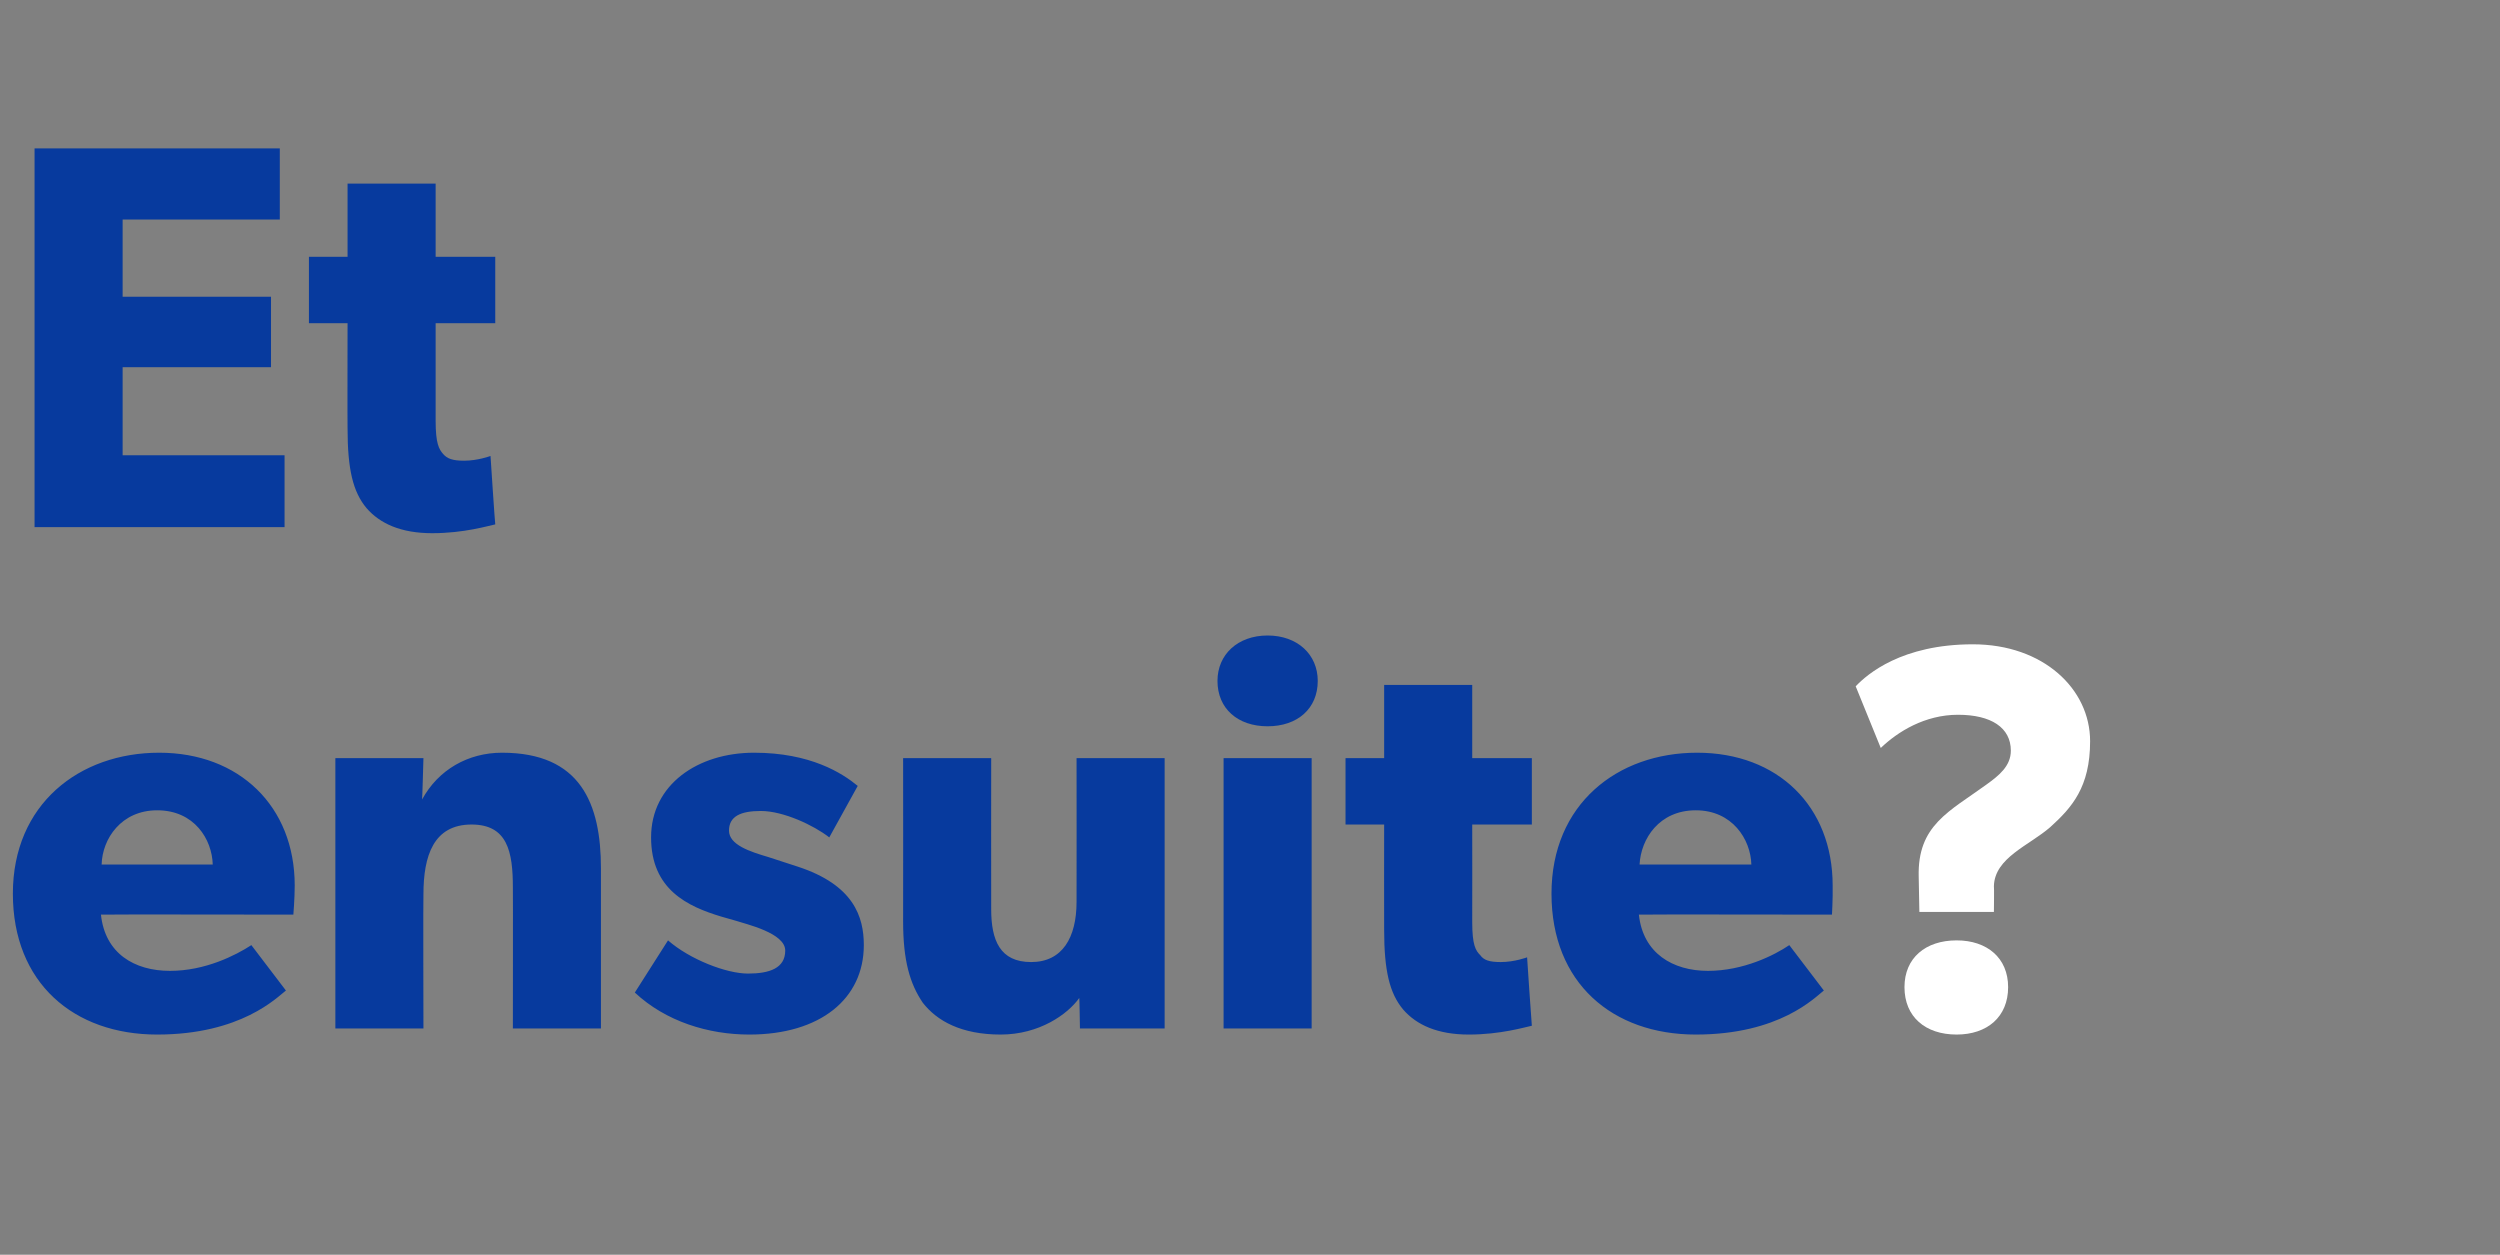 <?xml version="1.0" standalone="no"?><!DOCTYPE svg PUBLIC "-//W3C//DTD SVG 1.1//EN" "http://www.w3.org/Graphics/SVG/1.1/DTD/svg11.dtd"><svg xmlns="http://www.w3.org/2000/svg" version="1.1" width="369px" height="185.2px" viewBox="0 -13 369 185.2" style="top:-13px"><rect x="0" y="-13" width="369" height="185.2" fill="#808080" stroke="none"/>  <desc>Et ensuite?</desc>  <defs/>  <g id="Polygon59918">    <path d="M 283.2 116.4 C 283 108.8 287.7 106.8 293.2 102.8 C 295 101.5 296.8 100.1 296.8 97.8 C 296.8 94.4 293.9 92.5 289 92.5 C 284.1 92.5 280.1 95 277.6 97.4 C 277.6 97.4 273.9 88.3 273.9 88.3 C 275.6 86.5 280.7 82.1 291.2 82.1 C 301.6 82.1 308.5 88.7 308.5 96.4 C 308.5 103.2 305.8 106.2 302.6 109.1 C 299.5 111.8 294.4 113.6 294.3 117.8 C 294.35 117.82 294.3 121.6 294.3 121.6 L 283.3 121.6 L 283.2 116.4 C 283.2 116.4 283.17 116.36 283.2 116.4 Z M 288.8 125.8 C 293.3 125.8 296.4 128.4 296.4 132.7 C 296.4 137.1 293.3 139.7 288.8 139.7 C 284.2 139.7 281.1 137.1 281.1 132.7 C 281.1 128.4 284.2 125.8 288.8 125.8 Z " stroke="none" fill="#fff"/>  </g>  <g id="Polygon59917">    <path d="M 23.2 139.7 C 10.9 139.7 1.9 132.1 1.9 118.9 C 1.9 105.7 11.7 98.1 23.5 98.1 C 35.3 98.1 43.5 106 43.5 117.7 C 43.5 119.6 43.3 122 43.3 122 C 43.3 122 14.9 121.95 14.9 122 C 15.5 127.7 19.8 130.3 25.1 130.3 C 30.3 130.3 34.8 128 37.1 126.5 C 37.1 126.5 42.2 133.2 42.2 133.2 C 40.9 134.2 35.6 139.7 23.2 139.7 Z M 23.2 106.6 C 17.9 106.6 15.1 110.8 15 114.6 C 15 114.6 31.4 114.6 31.4 114.6 C 31.3 110.9 28.7 106.6 23.2 106.6 Z M 62.5 98.9 C 62.5 98.9 62.33 105.02 62.3 105 C 64.7 100.6 69.1 98.1 74.1 98.1 C 85.7 98.1 88.7 105.6 88.7 115.2 C 88.69 115.23 88.7 138.8 88.7 138.8 L 75.7 138.8 C 75.7 138.8 75.73 117.98 75.7 118 C 75.7 112.7 74.9 108.7 69.6 108.7 C 64 108.7 62.5 113.3 62.5 119 C 62.45 119.04 62.5 138.8 62.5 138.8 L 49.5 138.8 L 49.5 98.9 L 62.5 98.9 Z M 110.4 130.7 C 113.6 130.7 115.9 129.9 115.9 127.3 C 115.9 124.7 110.1 123.4 108.6 122.9 C 108.6 122.9 106.5 122.3 106.5 122.3 C 101.5 120.8 96.1 118.3 96.1 110.6 C 96.1 102.8 103 98.1 111.3 98.1 C 119.6 98.1 124.3 101.1 126.6 103 C 126.6 103 122.4 110.6 122.4 110.6 C 120.1 108.8 115.6 106.7 112.3 106.7 C 109.3 106.7 107.6 107.5 107.6 109.6 C 107.6 111.7 110.7 112.7 113.4 113.5 C 113.4 113.5 117.7 114.9 117.7 114.9 C 126 117.6 127.5 122.3 127.5 126.5 C 127.5 134.4 121.1 139.7 110.6 139.7 C 104.6 139.7 98.3 137.8 93.7 133.5 C 93.7 133.5 98.6 125.8 98.6 125.8 C 101.8 128.6 107.2 130.7 110.4 130.7 Z M 147.7 139.7 C 141.9 139.7 138.3 137.7 136.2 135 C 134.3 132.2 133.3 128.8 133.3 123 C 133.32 123 133.3 98.9 133.3 98.9 L 146.3 98.9 C 146.3 98.9 146.28 121.22 146.3 121.2 C 146.3 125.8 147.6 129 152.2 129 C 156.8 129 158.9 125.4 158.9 120.1 C 158.92 120.09 158.9 98.9 158.9 98.9 L 171.9 98.9 L 171.9 138.8 L 159.4 138.8 C 159.4 138.8 159.33 134.26 159.3 134.3 C 157.6 136.7 153.4 139.7 147.7 139.7 Z M 187.1 80.8 C 191.5 80.8 194.5 83.6 194.5 87.5 C 194.5 91.6 191.5 94.2 187.1 94.2 C 182.7 94.2 179.7 91.6 179.7 87.5 C 179.7 83.6 182.7 80.8 187.1 80.8 Z M 193.6 98.9 L 193.6 138.8 L 180.6 138.8 L 180.6 98.9 L 193.6 98.9 Z M 216.8 139.7 C 212.2 139.7 209.1 138.3 207.1 136 C 205.1 133.6 204.3 130.3 204.3 124.2 C 204.28 124.22 204.3 108.7 204.3 108.7 L 198.6 108.7 L 198.6 98.9 L 204.3 98.9 L 204.3 88.1 L 217.3 88.1 L 217.3 98.9 L 226.1 98.9 L 226.1 108.7 L 217.3 108.7 C 217.3 108.7 217.32 123.09 217.3 123.1 C 217.3 126.5 217.8 127.3 218.5 128 C 219 128.7 219.8 129 221.5 129 C 223.56 129 225.4 128.3 225.4 128.3 C 225.4 128.3 226.07 138.39 226.1 138.4 C 225.1 138.6 221.5 139.7 216.8 139.7 Z M 250.3 139.7 C 238 139.7 229 132.1 229 118.9 C 229 105.7 238.7 98.1 250.5 98.1 C 262.4 98.1 270.5 106 270.5 117.7 C 270.54 119.6 270.4 122 270.4 122 C 270.4 122 241.94 121.95 241.9 122 C 242.5 127.7 246.9 130.3 252.1 130.3 C 257.3 130.3 261.9 128 264.1 126.5 C 264.1 126.5 269.2 133.2 269.2 133.2 C 267.9 134.2 262.7 139.7 250.3 139.7 Z M 250.3 106.6 C 244.9 106.6 242.2 110.8 242 114.6 C 242 114.6 258.5 114.6 258.5 114.6 C 258.4 110.9 255.7 106.6 250.3 106.6 Z " stroke="none" fill="#073a9e"/>  </g>  <g id="Polygon59916">    <path d="M 41.3 8.9 L 41.3 19.4 L 18.1 19.4 L 18.1 30.8 L 40 30.8 L 40 41.2 L 18.1 41.2 L 18.1 54.2 L 42 54.2 L 42 64.8 L 5.1 64.8 L 5.1 8.9 L 41.3 8.9 Z M 63.8 65.7 C 59.2 65.7 56.1 64.3 54.1 62 C 52.1 59.6 51.3 56.3 51.3 50.2 C 51.27 50.22 51.3 34.7 51.3 34.7 L 45.6 34.7 L 45.6 24.9 L 51.3 24.9 L 51.3 14.1 L 64.3 14.1 L 64.3 24.9 L 73.1 24.9 L 73.1 34.7 L 64.3 34.7 C 64.3 34.7 64.31 49.09 64.3 49.1 C 64.3 52.5 64.8 53.3 65.4 54 C 66 54.7 66.8 55 68.5 55 C 70.55 55 72.4 54.3 72.4 54.3 C 72.4 54.3 73.06 64.39 73.1 64.4 C 72.1 64.6 68.5 65.7 63.8 65.7 Z " stroke="none" fill="#073a9e"/>  </g></svg>